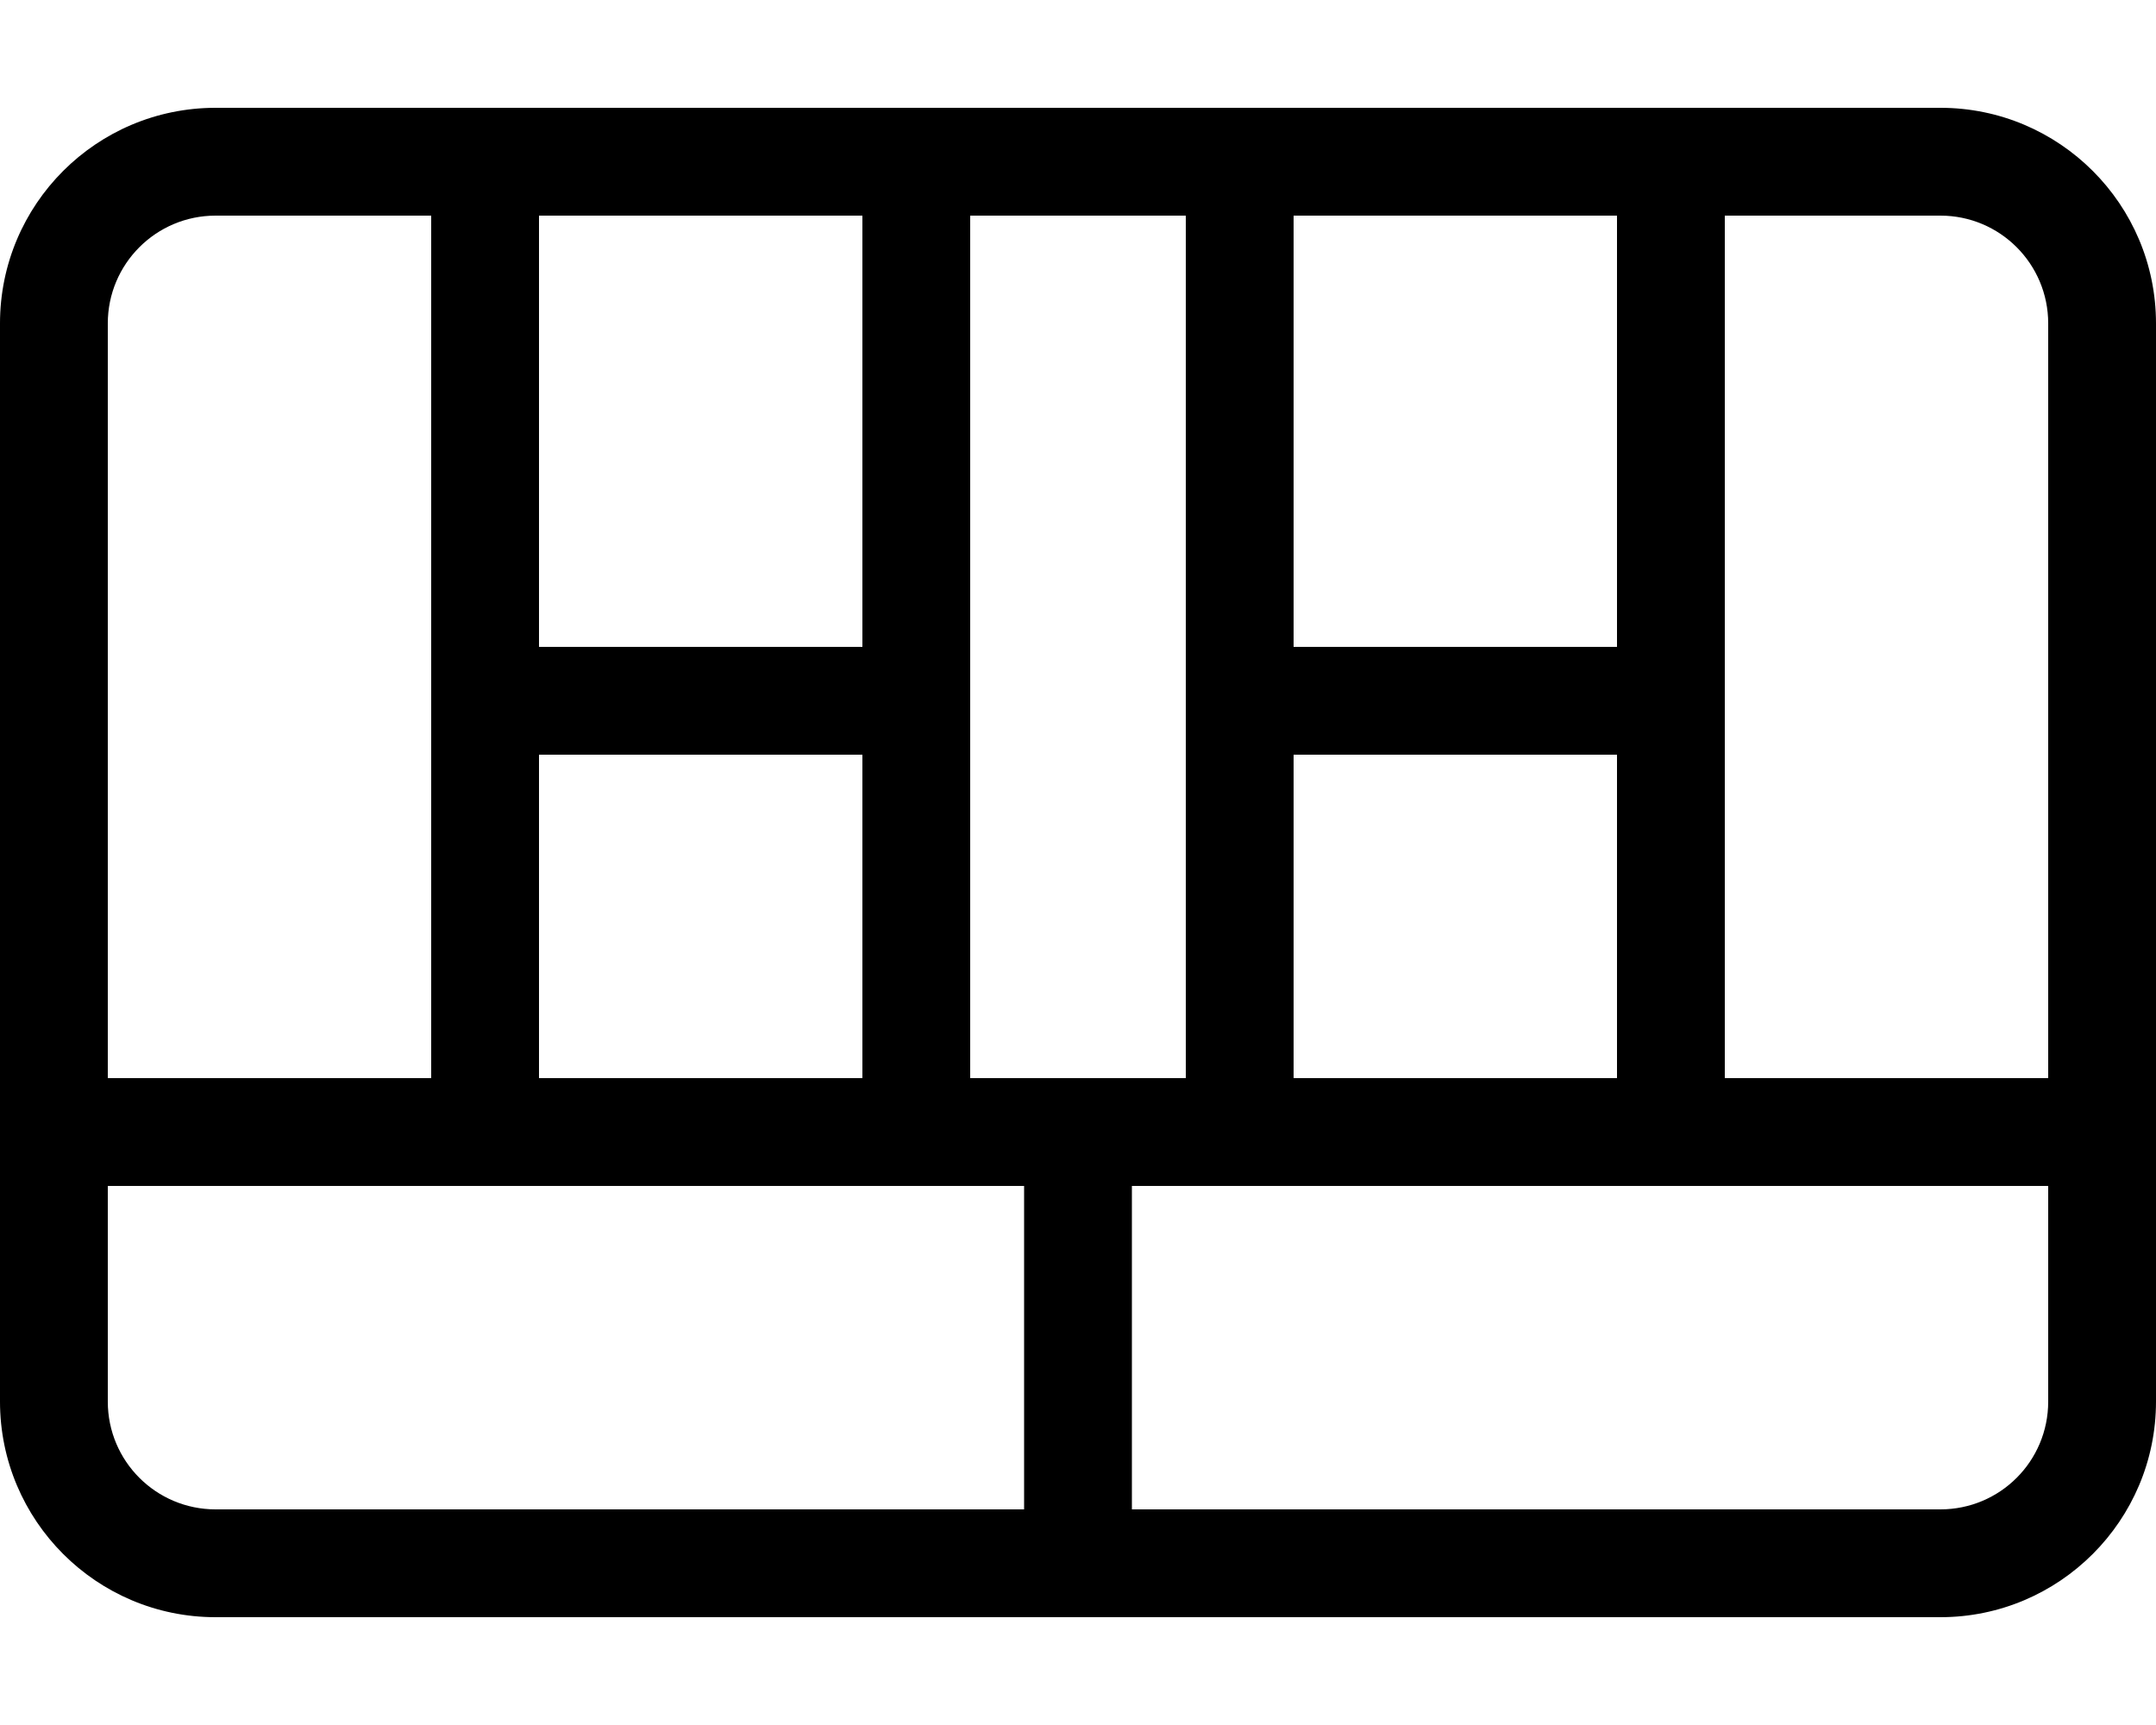 <svg xmlns="http://www.w3.org/2000/svg" viewBox="0 0 640 512"><!--! Font Awesome Pro 6.0.0 by @fontawesome - https://fontawesome.com License - https://fontawesome.com/license (Commercial License) Copyright 2022 Fonticons, Inc. --><path d="M0 96C0 60.65 28.65 32 64 32H576C611.3 32 640 60.65 640 96V416C640 451.3 611.3 480 576 480H64C28.65 480 0 451.3 0 416V96zM512 320H608V96C608 78.33 593.7 64 576 64H512V320zM480 64H384V192H480V64zM352 64H288V320H352V64zM256 64H160V192H256V64zM128 64H64C46.33 64 32 78.33 32 96V320H128V64zM32 352V416C32 433.7 46.33 448 64 448H304V352H32zM336 448H576C593.7 448 608 433.7 608 416V352H336V448zM256 224H160V320H256V224zM384 224V320H480V224H384z"/></svg>